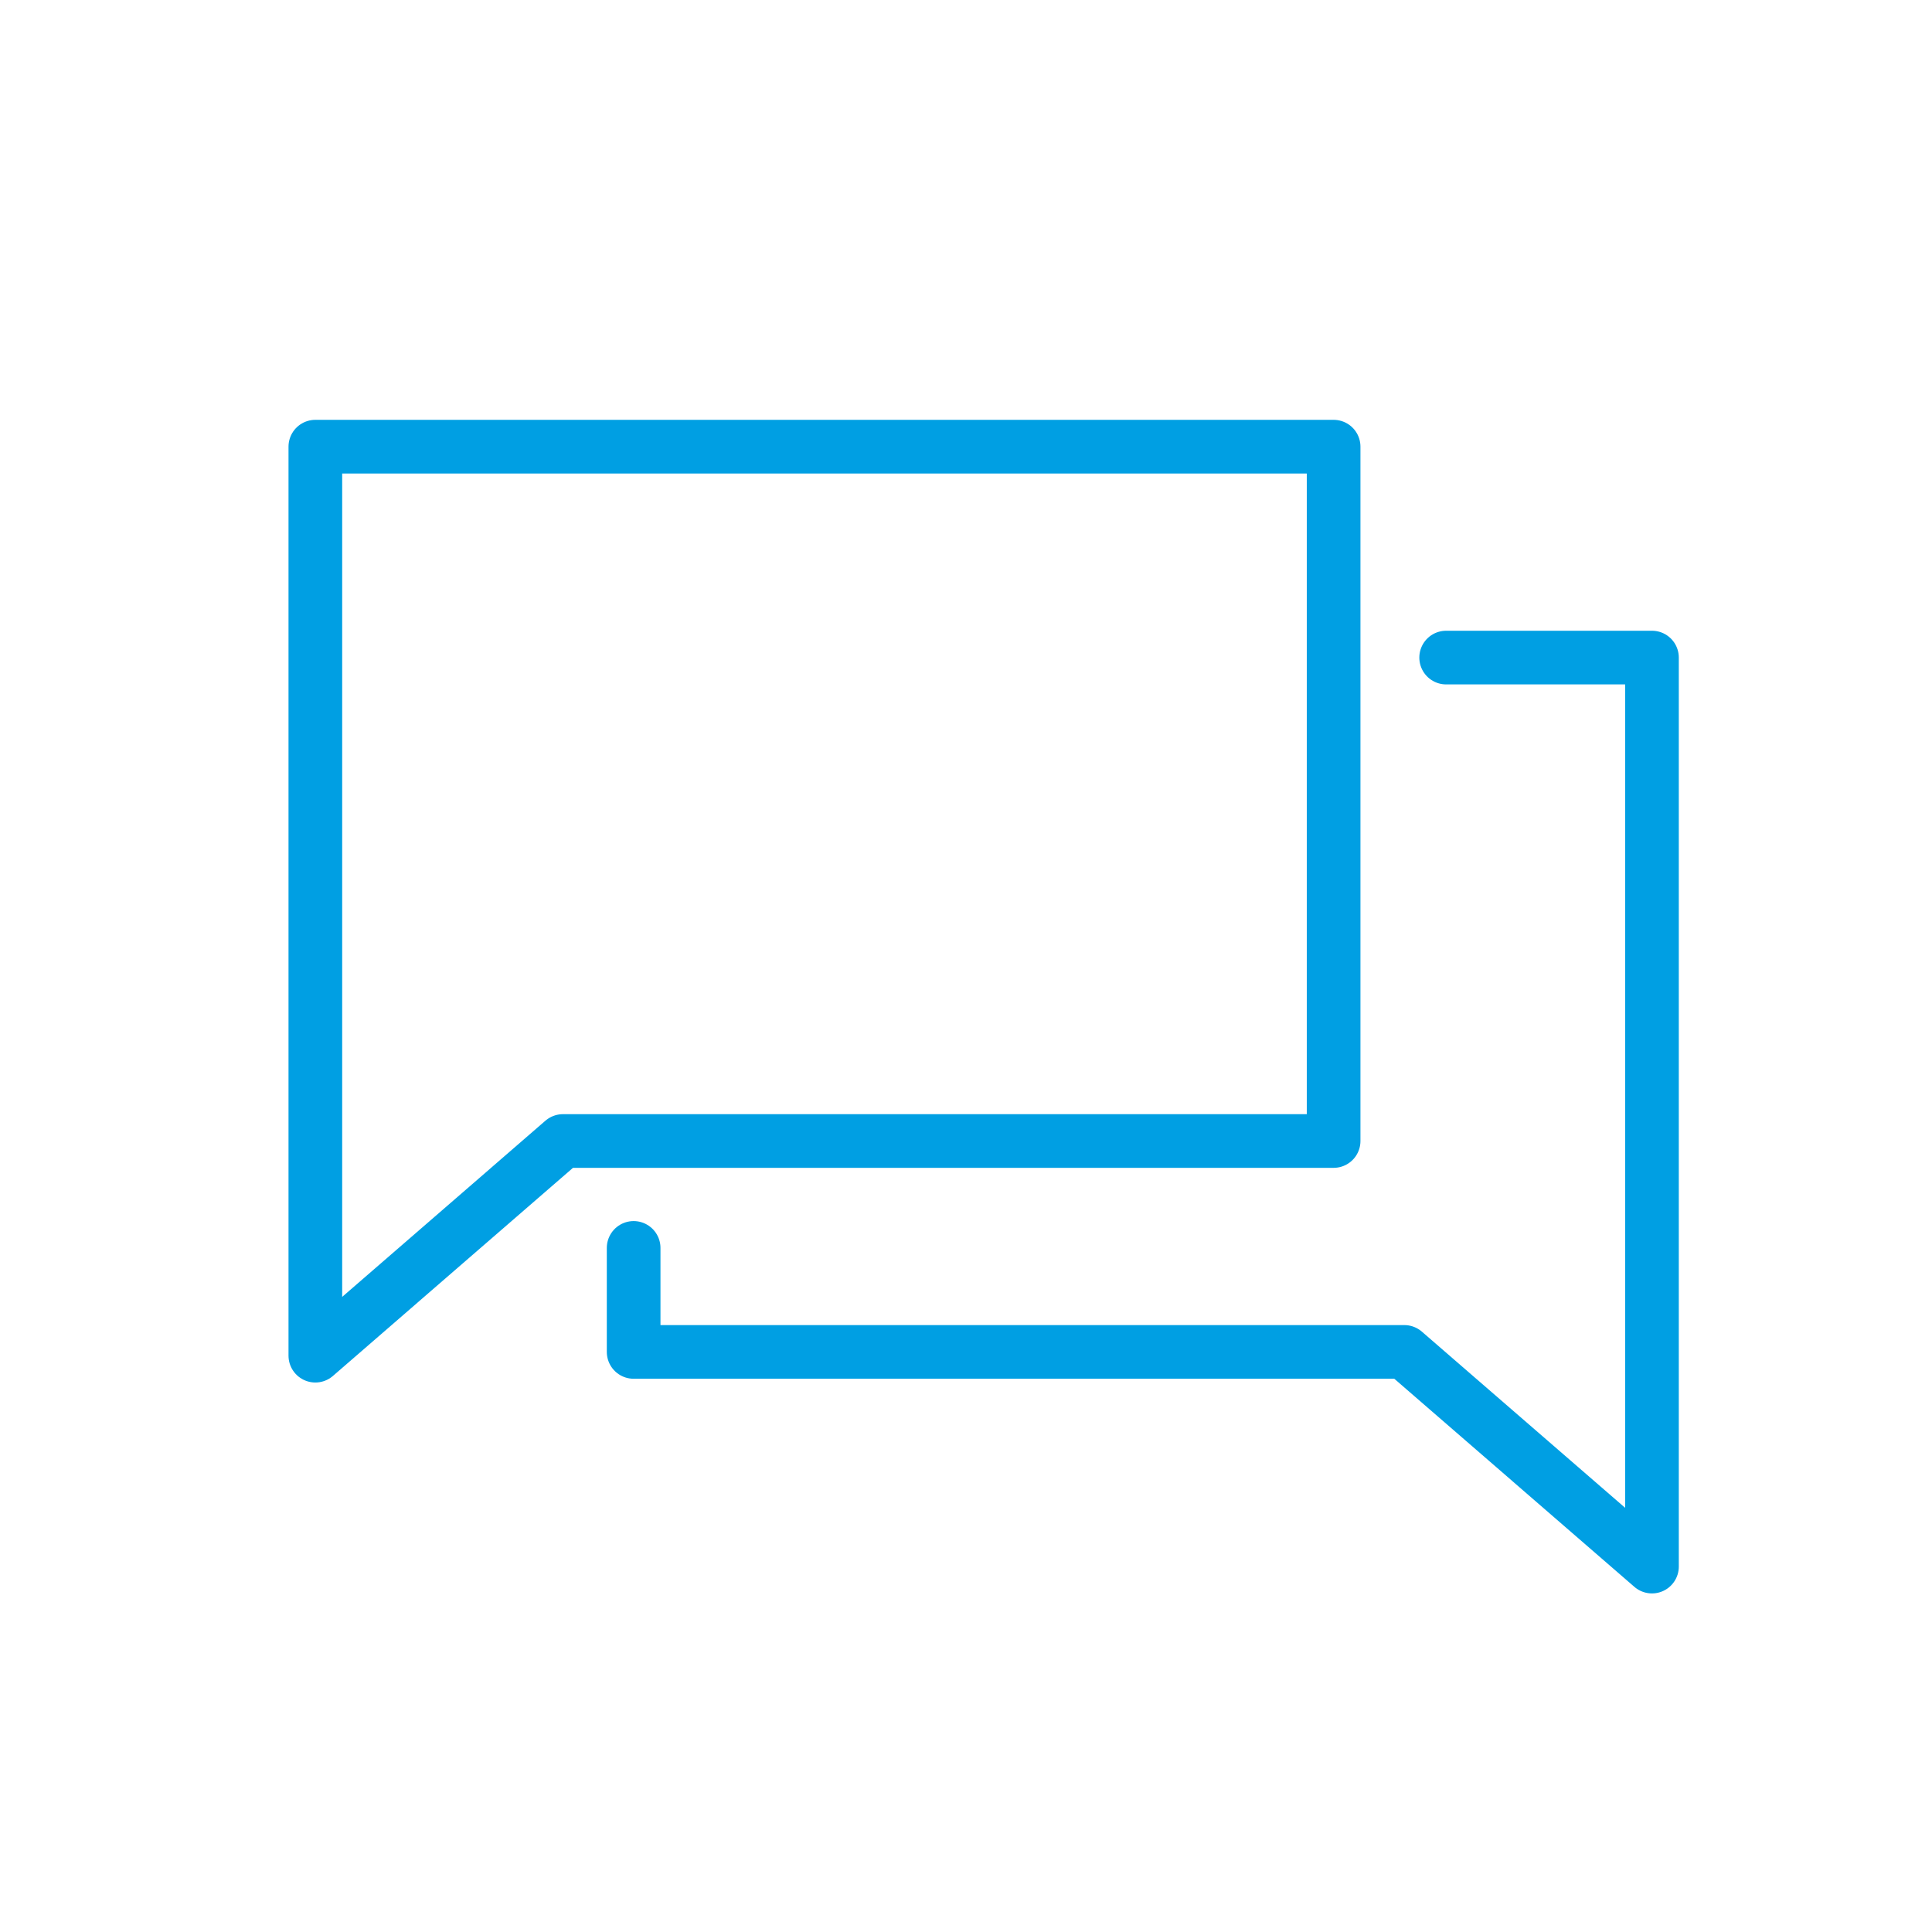 <?xml version="1.0" encoding="UTF-8"?>
<svg xmlns="http://www.w3.org/2000/svg" id="Icons-offen" viewBox="0 0 360 360">
  <defs>
    <style>
      .cls-1 {
        fill: none;
        stroke: #009fe3;
        stroke-linecap: round;
        stroke-linejoin: round;
        stroke-width: 10px;
      }
    </style>
  </defs>
  <polygon class="cls-1" points="248.5 212.61 104.9 212.61 58.76 252.61 58.76 83.23 248.5 83.23 248.5 212.61"></polygon>
  <polyline class="cls-1" points="118.07 232.53 118.07 251.91 261.67 251.91 307.82 291.91 307.82 122.53 269.47 122.53"></polyline>
</svg>
